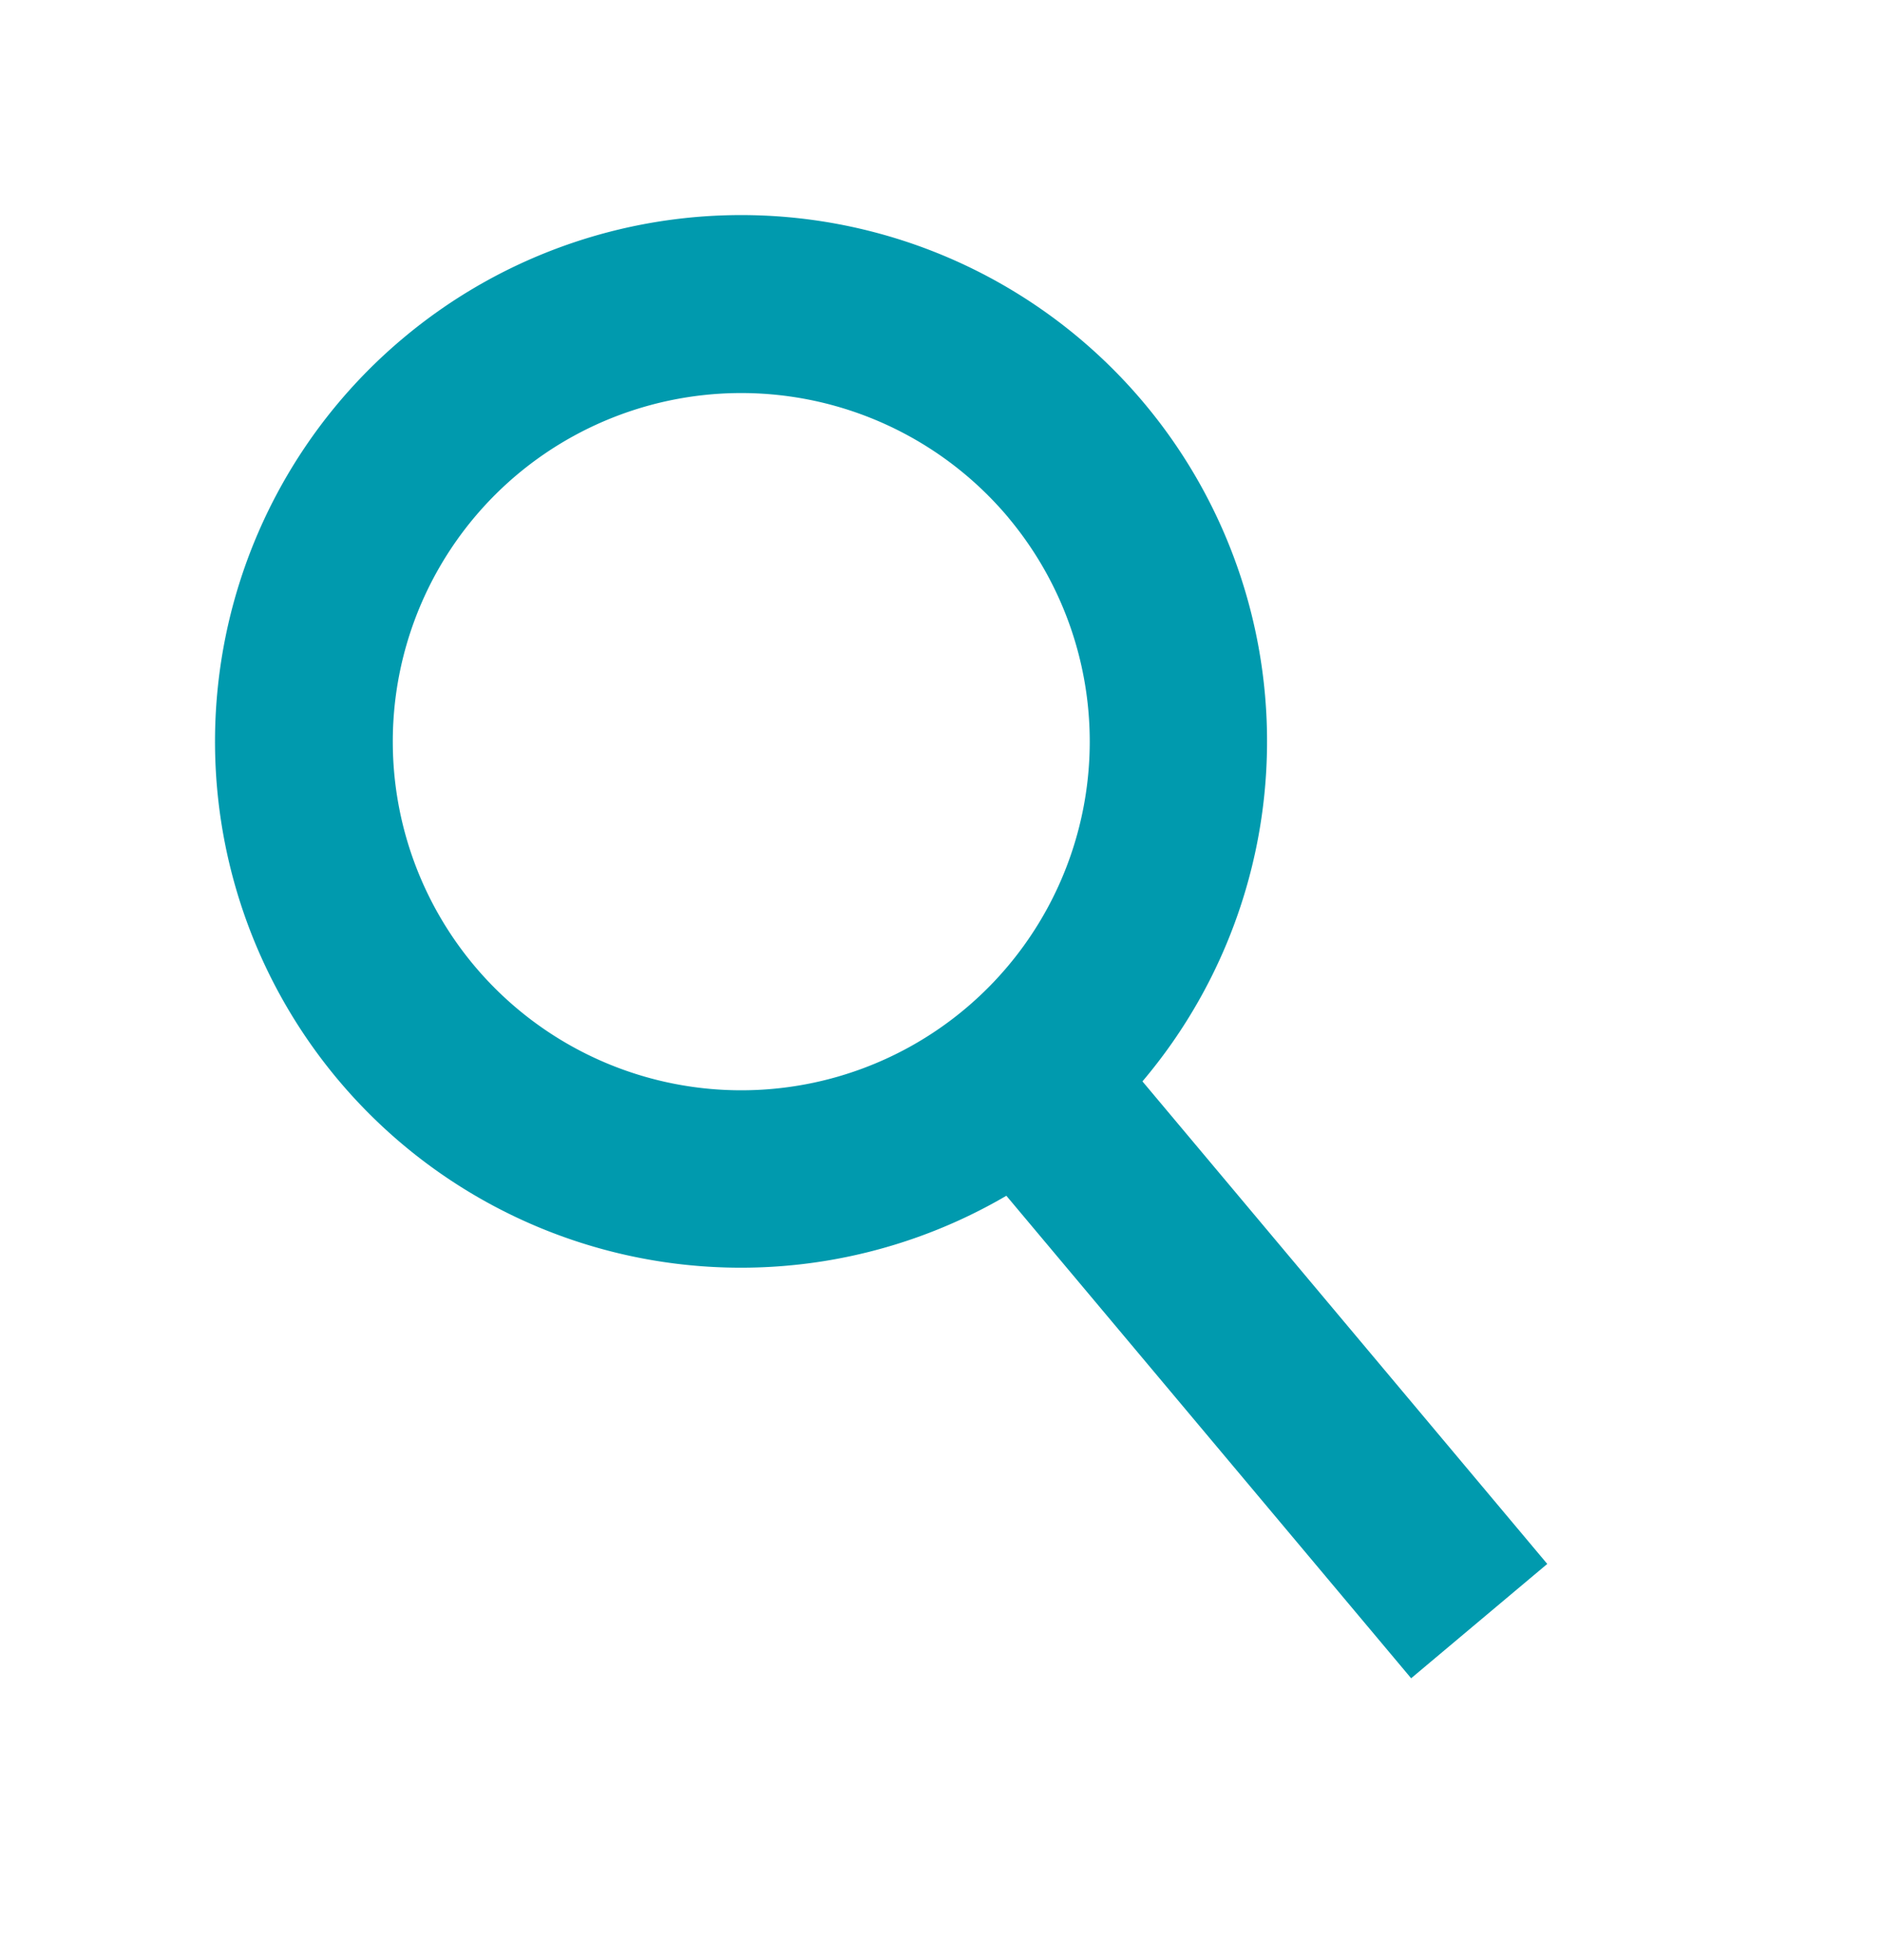 <svg xmlns="http://www.w3.org/2000/svg" xmlns:xlink="http://www.w3.org/1999/xlink" width="41.854" height="43.558" viewBox="0 0 41.854 43.558">
  <defs>
    <clipPath id="clip-path">
      <rect id="長方形_497" data-name="長方形 497" width="23.4" height="37.226" fill="#009aae"/>
    </clipPath>
  </defs>
  <g id="グループ_873" data-name="グループ 873" transform="matrix(0.766, -0.643, 0.643, 0.766, 0, 15.042)">
    <g id="グループ_845" data-name="グループ 845" transform="translate(0 0)" clip-path="url(#clip-path)">
      <path id="パス_18929" data-name="パス 18929" d="M11.7,0A11.694,11.694,0,0,0,9.725,23.221v14h3.952V23.22A11.694,11.694,0,0,0,11.7,0m7.748,11.7A7.749,7.749,0,1,1,11.7,3.952,7.758,7.758,0,0,1,19.449,11.7" transform="translate(0 0)" fill="#009aae"/>
    </g>
  </g>
</svg>
